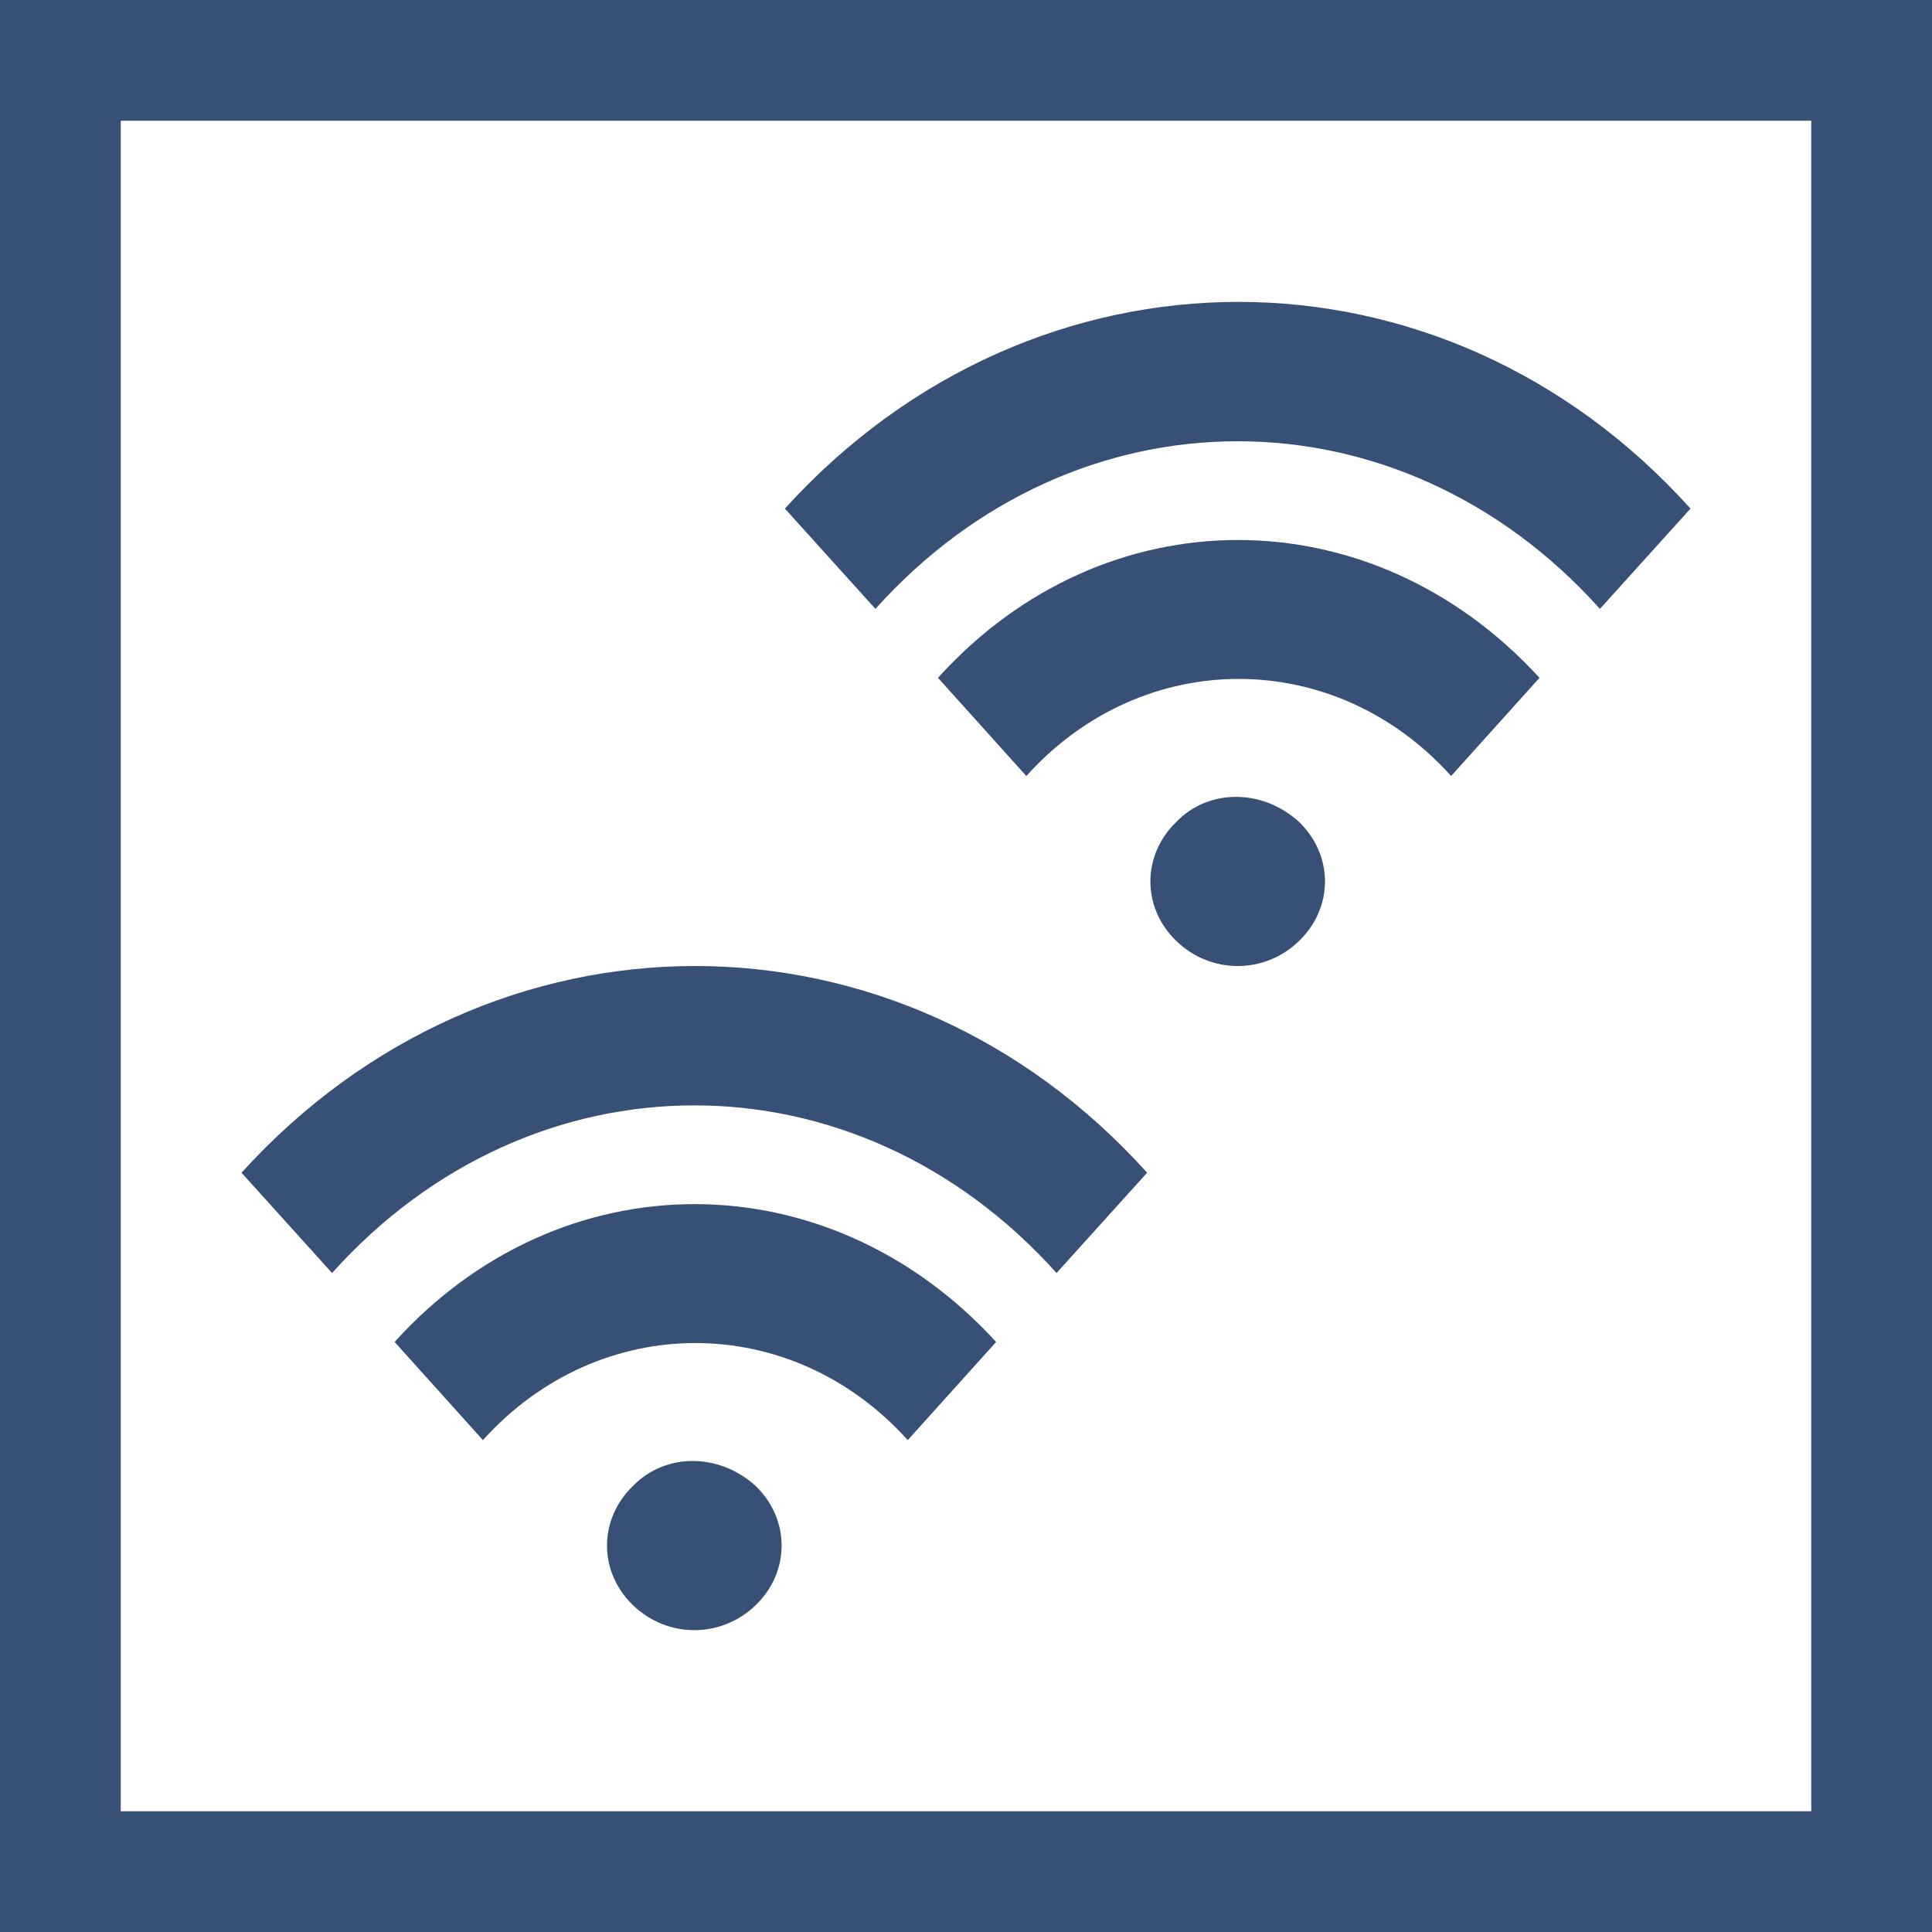 <svg width="32" height="32" viewBox="0 0 32 32" fill="none" xmlns="http://www.w3.org/2000/svg">
<rect x="1" y="1" width="30" height="30" stroke="#385075" stroke-width="2"/>
<path d="M10.482 24.614C9.911 25.168 9.911 26.032 10.482 26.585C11.054 27.139 11.946 27.139 12.518 26.585C13.089 26.032 13.089 25.168 12.518 24.614C11.91 24.06 11.018 24.06 10.482 24.614ZM6.536 22.227L7.999 23.853C9.928 21.709 13.107 21.709 15.035 23.853L16.499 22.227C13.714 19.183 9.286 19.183 6.536 22.227ZM4 19.424L5.5 21.085C8.822 17.383 14.178 17.383 17.5 21.085L19 19.424C14.892 14.859 8.142 14.859 4 19.424Z" fill="#385075"/>
<path d="M19.483 13.614C18.911 14.168 18.911 15.032 19.483 15.585C20.054 16.139 20.946 16.139 21.517 15.585C22.089 15.032 22.089 14.168 21.517 13.614C20.91 13.06 20.017 13.06 19.483 13.614ZM15.536 11.227L16.999 12.853C18.928 10.709 22.107 10.709 24.035 12.853L25.499 11.227C22.714 8.183 18.286 8.183 15.536 11.227ZM13 8.424L14.5 10.085C17.822 6.383 23.178 6.383 26.5 10.085L28 8.424C23.892 3.859 17.142 3.859 13 8.424Z" fill="#385075"/>
</svg>

